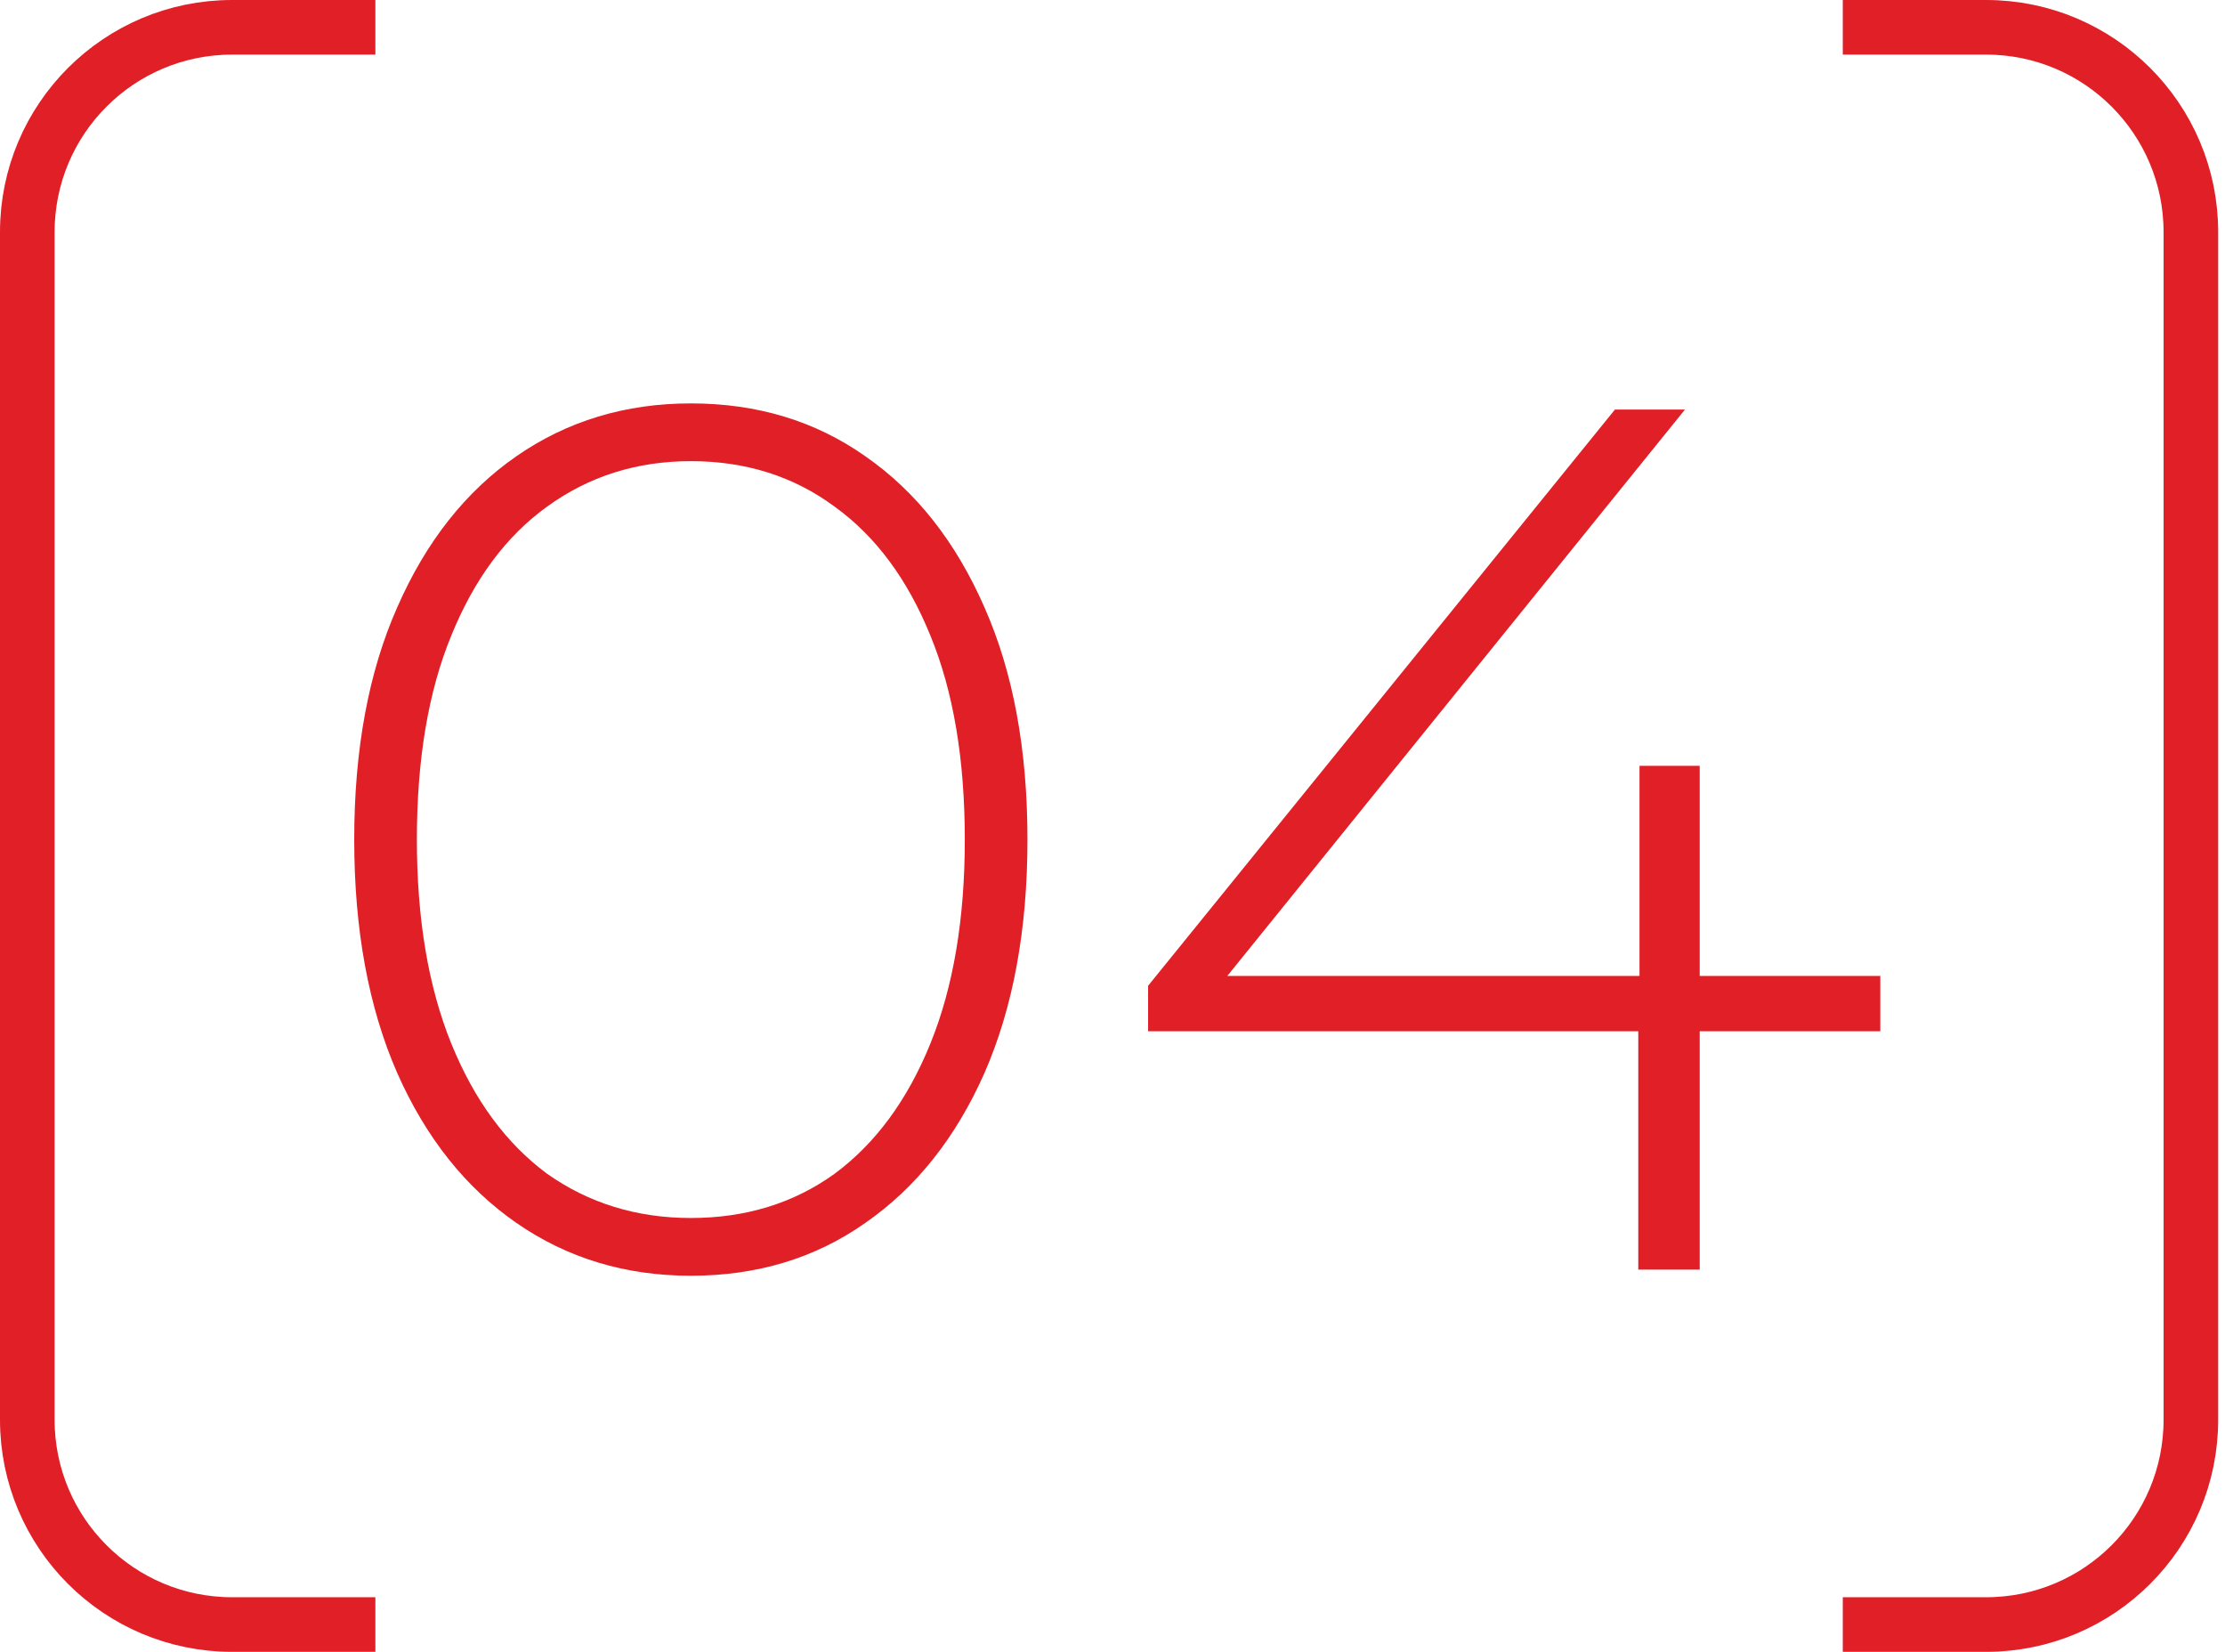 <?xml version="1.0" encoding="UTF-8"?> <svg xmlns="http://www.w3.org/2000/svg" width="163" height="121" viewBox="0 0 163 121" fill="none"><path d="M50.61 93.45C45.81 93.45 41.55 92.16 37.83 89.58C34.11 87 31.2 83.34 29.1 78.6C27 73.8 25.95 68.1 25.95 61.5C25.95 54.9 27 49.23 29.1 44.49C31.2 39.69 34.11 36 37.83 33.42C41.55 30.84 45.81 29.55 50.61 29.55C55.47 29.55 59.73 30.84 63.39 33.42C67.11 36 70.02 39.69 72.12 44.49C74.22 49.23 75.27 54.9 75.27 61.5C75.27 68.1 74.22 73.8 72.12 78.6C70.02 83.34 67.11 87 63.39 89.58C59.73 92.16 55.47 93.45 50.61 93.45ZM50.61 89.22C54.63 89.22 58.14 88.14 61.14 85.98C64.14 83.76 66.48 80.58 68.16 76.44C69.84 72.3 70.68 67.32 70.68 61.5C70.68 55.62 69.84 50.64 68.16 46.56C66.48 42.42 64.14 39.27 61.14 37.11C58.14 34.89 54.63 33.78 50.61 33.78C46.65 33.78 43.14 34.89 40.08 37.11C37.08 39.27 34.74 42.42 33.06 46.56C31.38 50.64 30.54 55.62 30.54 61.5C30.54 67.32 31.38 72.3 33.06 76.44C34.74 80.58 37.08 83.76 40.08 85.98C43.14 88.14 46.65 89.22 50.61 89.22ZM84.108 75.54V72.21L118.308 30H123.438L89.328 72.21L86.808 71.49H137.748V75.54H84.108ZM120.018 93V75.54L120.108 71.49V56.1H124.518V93H120.018Z" fill="#E11F26"></path><path d="M27.5 2H17C8.716 2 2 8.716 2 17V104C2 112.284 8.716 119 17 119H27.5" stroke="#E11F26" stroke-width="4"></path><path d="M135 2H145.5C153.784 2 160.5 8.716 160.5 17V104C160.5 112.284 153.784 119 145.5 119H135" stroke="#E11F26" stroke-width="4"></path></svg> 
